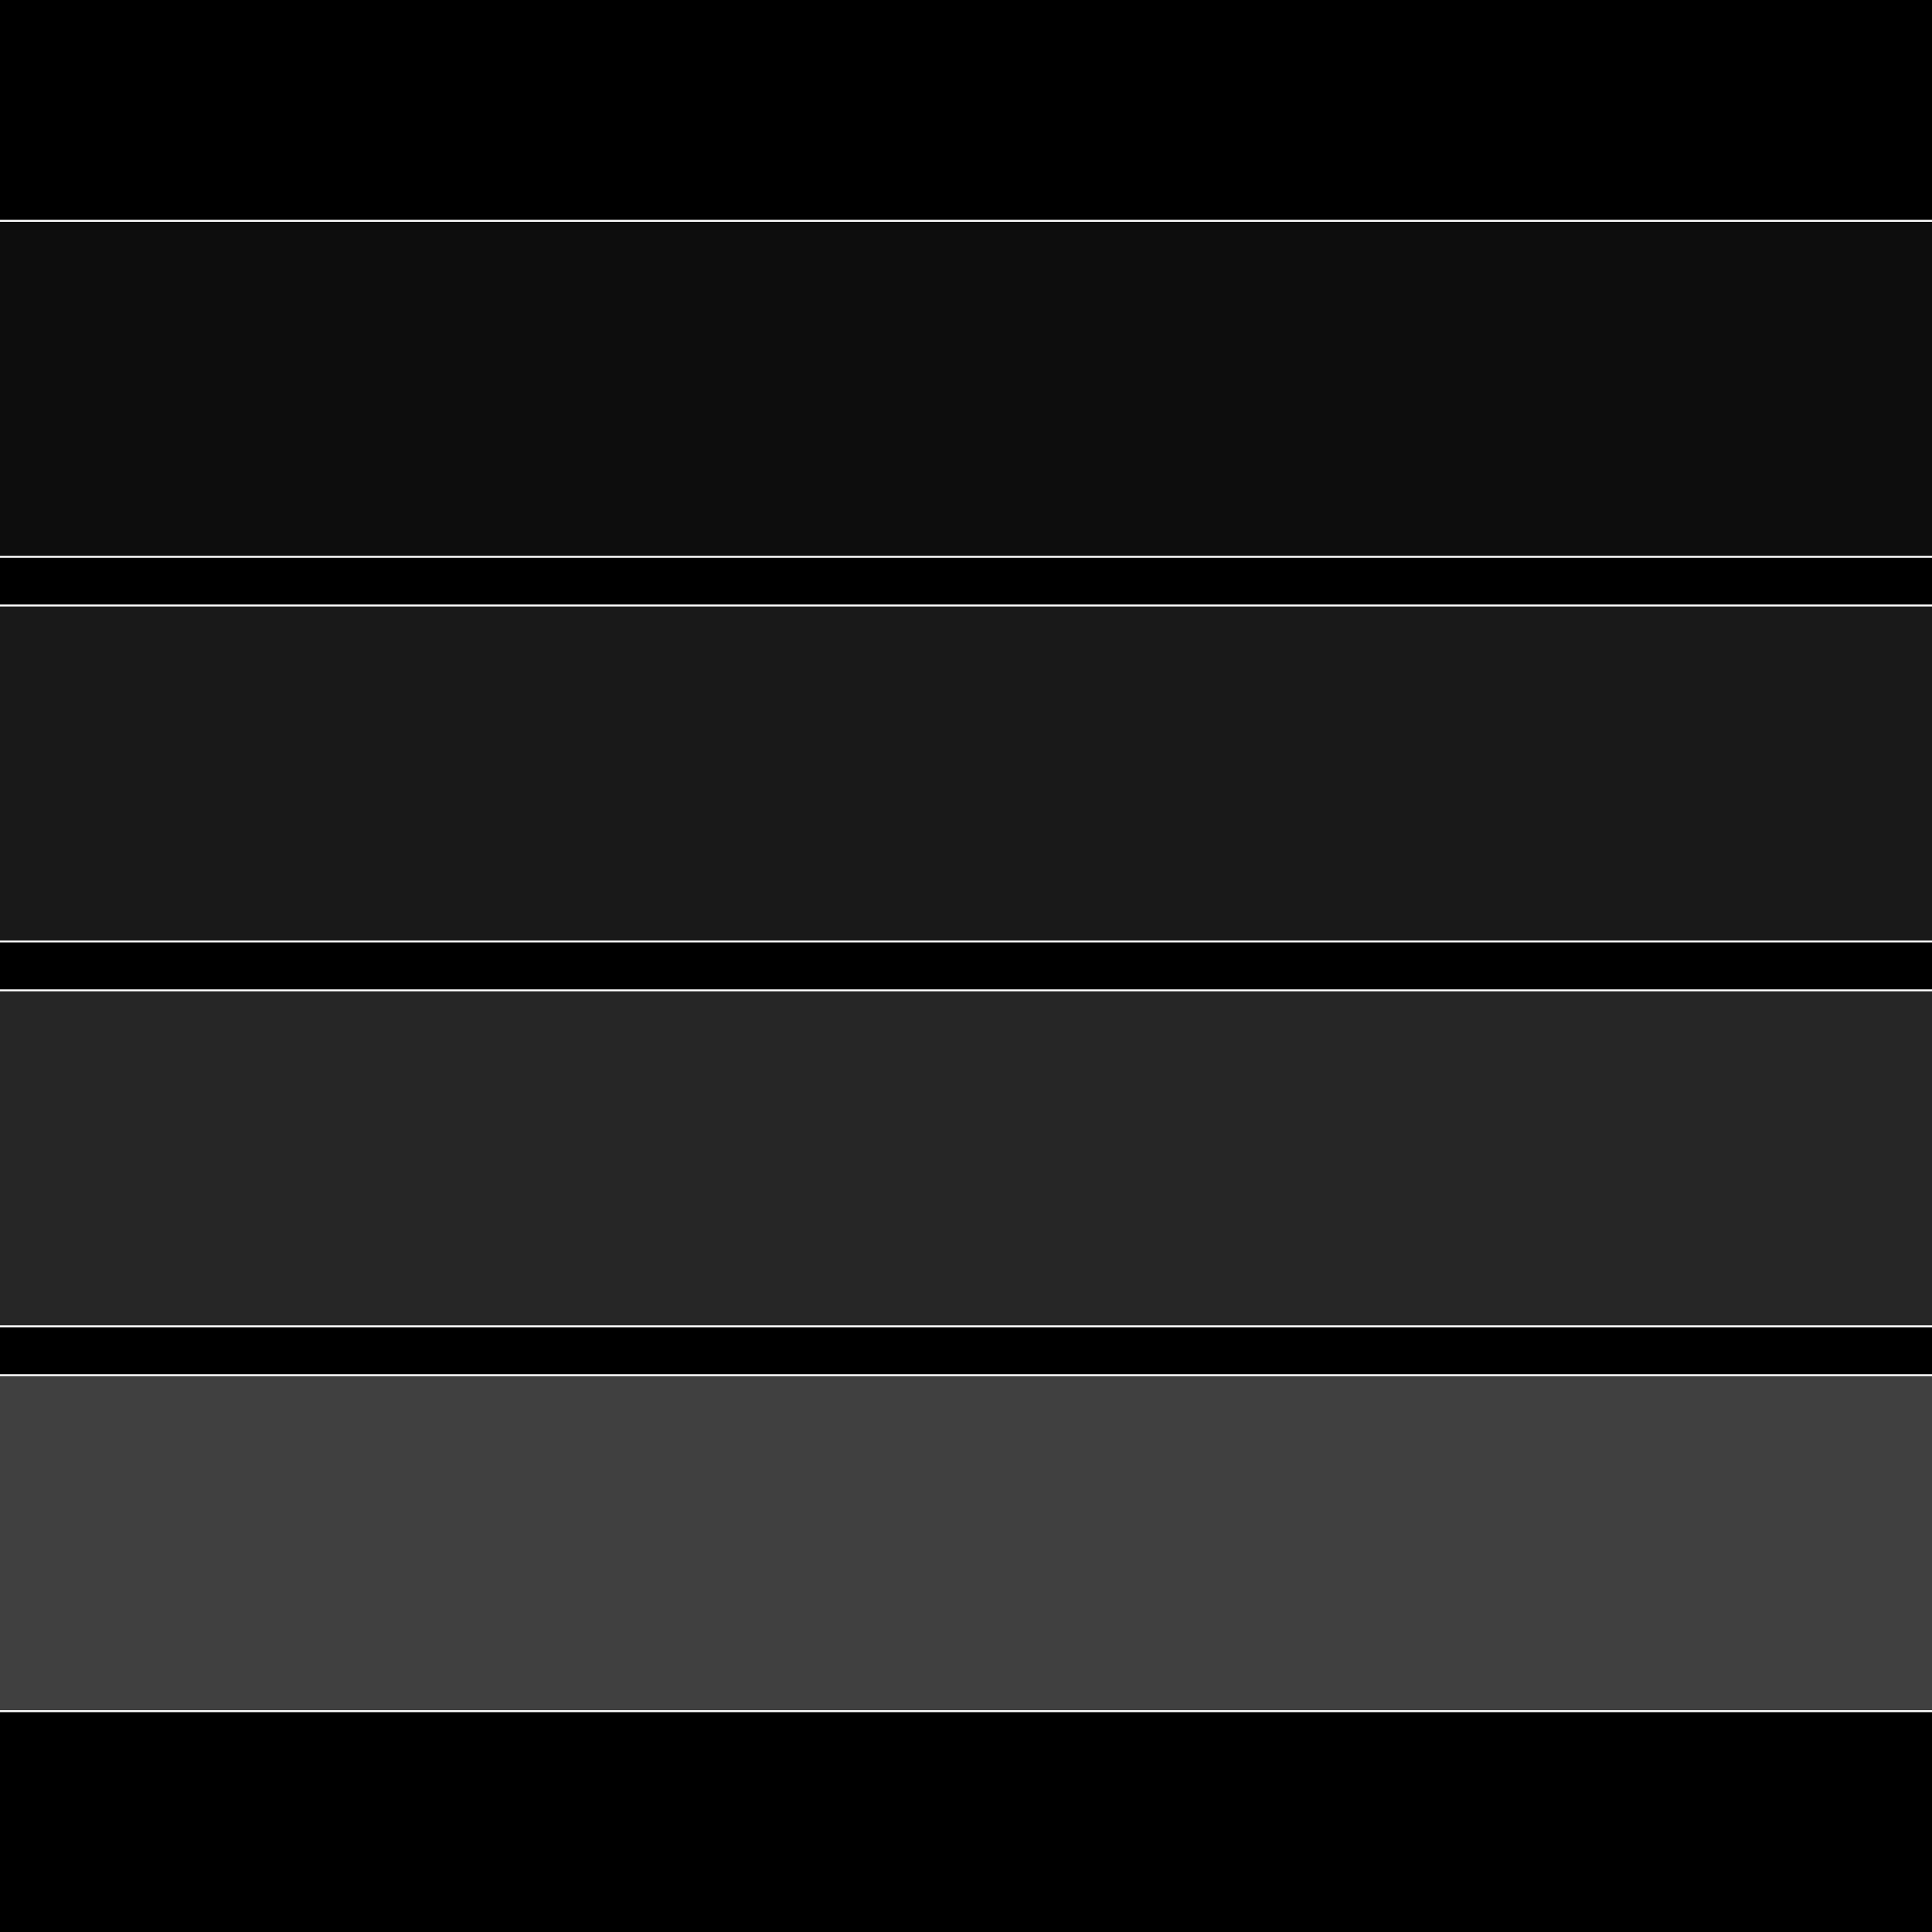 <?xml version="1.0" encoding="utf-8"?>
<!-- Generator: Adobe Illustrator 27.2.0, SVG Export Plug-In . SVG Version: 6.00 Build 0)  -->
<svg version="1.1" id="Layer_1" xmlns="http://www.w3.org/2000/svg" xmlns:xlink="http://www.w3.org/1999/xlink" x="0px" y="0px"
	 viewBox="0 0 1000 1000" style="enable-background:new 0 0 1000 1000;" xml:space="preserve">
<rect x="0" y="0" width="1000" height="1000" fill="#808080" stroke="none"/>
<style type="text/css">
	.st0{clip-path:url(#SVGID_00000111877200021228127090000009372600624199753893_);}
	.st1{clip-path:url(#SVGID_00000003822950403248618210000006616790772266508442_);}
	.st2{fill:#FFFFFF;}
	.st3{clip-path:url(#SVGID_00000101064074624687938160000009418519137413703094_);}
	.st4{clip-path:url(#SVGID_00000052087921407892025900000012562474367649103767_);}
	.st5{clip-path:url(#SVGID_00000165222144927278450690000013685558759333456286_);}
	.st6{clip-path:url(#SVGID_00000054248799140176312930000013792409277124877459_);}
	.st7{fill:#0D0D0D;stroke:#FFFFFF;stroke-miterlimit:10;}
	.st8{fill:#191919;stroke:#FFFFFF;stroke-miterlimit:10;}
	.st9{fill:#262626;stroke:#FFFFFF;stroke-miterlimit:10;}
	.st10{fill:#404040;stroke:#FFFFFF;stroke-miterlimit:10;}
	.st11{fill:none;}
	.st12{clip-path:url(#SVGID_00000070812676531441621370000002530741346214605746_);}
	.st13{clip-path:url(#SVGID_00000154399722220766393660000011061575017015937206_);}
	.st14{clip-path:url(#SVGID_00000111180358655012667610000007875694029531380370_);}
	.st15{clip-path:url(#SVGID_00000094616161956617055040000018290150501585885350_);}
	.st16{clip-path:url(#SVGID_00000096739877020888010530000017099927601291562149_);}
	.st17{clip-path:url(#SVGID_00000120521884515936777740000014845529700265666237_);}
	.st18{clip-path:url(#SVGID_00000138552151629284882130000011946112100287287221_);}
	.st19{clip-path:url(#SVGID_00000176754248296694408880000007390833187489339550_);}
</style>
<g>
	<defs>
		<rect id="SVGID_00000071550782592844016460000009145847485490684055_" width="1000" height="1000"/>
	</defs>
	<clipPath id="SVGID_00000111880497786127002700000017052274850748282559_">
		<use xlink:href="#SVGID_00000071550782592844016460000009145847485490684055_"  style="overflow:visible;"/>
	</clipPath>
	<g style="clip-path:url(#SVGID_00000111880497786127002700000017052274850748282559_);">
		<defs>
			<rect id="SVGID_1_" width="1000" height="1000"/>
		</defs>
		<clipPath id="SVGID_00000139990956118993946290000011220630079612244388_">
			<use xlink:href="#SVGID_1_"  style="overflow:visible;"/>
		</clipPath>
		<g style="clip-path:url(#SVGID_00000139990956118993946290000011220630079612244388_);">
			<g>
				<g id="Layer_1-2">
					<g>
						<g>
							<rect x="5" y="5" class="st2" width="990" height="990"/>
							<path d="M990,10v980H10V10H990 M1000,0H0v1000h1000V0L1000,0z"/>
						</g>
						<g>
							<defs>
								<rect id="SVGID_00000041262303414322856490000016344870778506482327_" width="1000" height="1000"/>
							</defs>
							<use xlink:href="#SVGID_00000041262303414322856490000016344870778506482327_"  style="overflow:visible;fill:#FFFFFF;"/>
							<clipPath id="SVGID_00000101097877247934438270000016903991427197332657_">
								<use xlink:href="#SVGID_00000041262303414322856490000016344870778506482327_"  style="overflow:visible;"/>
							</clipPath>
							<g style="clip-path:url(#SVGID_00000101097877247934438270000016903991427197332657_);">
								<g>
									<g>
										<rect x="5" y="5" class="st2" width="990" height="990"/>
										<path d="M990,10v980H10V10H990 M1000,0H0v1000h1000V0L1000,0z"/>
									</g>
									<g>
										<g>
											<rect x="5" y="5" class="st2" width="990" height="990"/>
											<path d="M990,10v980H10V10H990 M1000,0H0v1000h1000V0L1000,0z"/>
										</g>
										<g>
											<defs>
												<rect id="SVGID_00000029730885862588010890000018156837642604871300_" width="1000" height="1000"/>
											</defs>
											
												<use xlink:href="#SVGID_00000029730885862588010890000018156837642604871300_"  style="overflow:visible;fill:#FFFFFF;"/>
											<clipPath id="SVGID_00000133523109522373573130000007734975326121733008_">
												<use xlink:href="#SVGID_00000029730885862588010890000018156837642604871300_"  style="overflow:visible;"/>
											</clipPath>
											<g style="clip-path:url(#SVGID_00000133523109522373573130000007734975326121733008_);">
												<g>
													<rect x="5" y="5" class="st2" width="990" height="990"/>
													<path d="M990,10v980H10V10H990 M1000,0H0v1000h1000V0L1000,0z"/>
												</g>
											</g>
										</g>
									</g>
								</g>
							</g>
						</g>
					</g>
				</g>
				<g id="Layer_1-3">
					<g>
						<defs>
							<rect id="SVGID_00000057834326303834098880000008931502282231207575_" width="1000" height="1000"/>
						</defs>
						<use xlink:href="#SVGID_00000057834326303834098880000008931502282231207575_"  style="overflow:visible;fill:#FFFFFF;"/>
						<clipPath id="SVGID_00000121982933857168885450000012385198145403941249_">
							<use xlink:href="#SVGID_00000057834326303834098880000008931502282231207575_"  style="overflow:visible;"/>
						</clipPath>
						<g style="clip-path:url(#SVGID_00000121982933857168885450000012385198145403941249_);">
							<g>
								<g>
									<rect x="5" y="5" class="st2" width="990" height="990"/>
									<path d="M990,10v980H10V10H990 M1000,0H0v1000h1000V0L1000,0z"/>
								</g>
								<g>
									<defs>
										<rect id="SVGID_00000072247290921261732520000001706454647925600899_" width="1000" height="1000"/>
									</defs>
									<use xlink:href="#SVGID_00000072247290921261732520000001706454647925600899_"  style="overflow:visible;fill:#FFFFFF;"/>
									<clipPath id="SVGID_00000020378844867552007420000007404610826450429357_">
										<use xlink:href="#SVGID_00000072247290921261732520000001706454647925600899_"  style="overflow:visible;"/>
									</clipPath>
									<g style="clip-path:url(#SVGID_00000020378844867552007420000007404610826450429357_);">
										<g>
											<rect width="1000" height="1000"/>
										</g>
									</g>
								</g>
							</g>
						</g>
					</g>
				</g>
			</g>
		</g>
	</g>
	<g style="clip-path:url(#SVGID_00000111880497786127002700000017052274850748282559_);">
		<rect x="-34.8" y="114.3" class="st7" width="1069.6" height="173.9"/>
		<rect x="-34.8" y="313.4" class="st8" width="1069.6" height="173.9"/>
		<rect x="-34.8" y="512.6" class="st9" width="1069.6" height="173.9"/>
		<rect x="-34.8" y="711.8" class="st10" width="1069.6" height="173.9"/>
	</g>
	<g style="clip-path:url(#SVGID_00000111880497786127002700000017052274850748282559_);">
		<defs>
			<rect id="SVGID_00000054976459788623730980000016392151354268720026_" width="1000" height="1000"/>
		</defs>
		<clipPath id="SVGID_00000181083437340321733010000012832571874748637063_">
			<use xlink:href="#SVGID_00000054976459788623730980000016392151354268720026_"  style="overflow:visible;"/>
		</clipPath>
	</g>
	<g style="clip-path:url(#SVGID_00000111880497786127002700000017052274850748282559_);">
		<g>
			<g id="Layer_1-2_00000127758167124369711160000014300099386161772418_">
				<g>
					<g>
						<rect class="st11" width="1000" height="1000"/>
					</g>
					<g>
						<defs>
							<rect id="SVGID_00000002378184894818482990000013389635762929808830_" width="1000" height="1000"/>
						</defs>
						<clipPath id="SVGID_00000005982519932836805900000000483179157550681251_">
							<use xlink:href="#SVGID_00000002378184894818482990000013389635762929808830_"  style="overflow:visible;"/>
						</clipPath>
						<g style="clip-path:url(#SVGID_00000005982519932836805900000000483179157550681251_);">
							<g>
								<g>
									<rect class="st11" width="1000" height="1000"/>
								</g>
								<g>
									<g>
										<rect class="st11" width="1000" height="1000"/>
									</g>
									<g>
										<defs>
											<rect id="SVGID_00000165210182355171941740000003315407346153544858_" width="1000" height="1000"/>
										</defs>
										<clipPath id="SVGID_00000173847389700805445210000015224573204307179438_">
											<use xlink:href="#SVGID_00000165210182355171941740000003315407346153544858_"  style="overflow:visible;"/>
										</clipPath>
										<g style="clip-path:url(#SVGID_00000173847389700805445210000015224573204307179438_);">
											<g>
												<rect class="st11" width="1000" height="1000"/>
											</g>
										</g>
									</g>
								</g>
							</g>
						</g>
					</g>
				</g>
			</g>
			<g id="Layer_1-3_00000085232464222720105570000005770295195625359527_">
				<g>
					<defs>
						<rect id="SVGID_00000090288853972629885900000000666838938811137945_" width="1000" height="1000"/>
					</defs>
					<clipPath id="SVGID_00000059285165780497018930000014047924614573036198_">
						<use xlink:href="#SVGID_00000090288853972629885900000000666838938811137945_"  style="overflow:visible;"/>
					</clipPath>
					<g style="clip-path:url(#SVGID_00000059285165780497018930000014047924614573036198_);">
						<g>
							<g>
								<rect class="st11" width="1000" height="1000"/>
							</g>
							<g>
								<defs>
									<rect id="SVGID_00000168087928736472217430000000093017786740819083_" width="1000" height="1000"/>
								</defs>
								<clipPath id="SVGID_00000022545561825013020840000016566102276571990708_">
									<use xlink:href="#SVGID_00000168087928736472217430000000093017786740819083_"  style="overflow:visible;"/>
								</clipPath>
								<g style="clip-path:url(#SVGID_00000022545561825013020840000016566102276571990708_);">
									<g>
										<rect class="st11" width="1000" height="1000"/>
									</g>
								</g>
							</g>
						</g>
					</g>
				</g>
			</g>
		</g>
	</g>
	<g style="clip-path:url(#SVGID_00000111880497786127002700000017052274850748282559_);">
		<defs>
			<rect id="SVGID_00000042717109263716303120000012051889275278545590_" width="1000" height="1000"/>
		</defs>
		<clipPath id="SVGID_00000127744940546174121790000018147081440014505877_">
			<use xlink:href="#SVGID_00000042717109263716303120000012051889275278545590_"  style="overflow:visible;"/>
		</clipPath>
		<g style="clip-path:url(#SVGID_00000127744940546174121790000018147081440014505877_);">
			<g>
				<rect class="st11" width="1000" height="1000"/>
				<g>
					<rect class="st11" width="1000" height="1000"/>
					<g>
						<defs>
							<rect id="SVGID_00000076564773276349659050000000690312730069047460_" width="1000" height="1000"/>
						</defs>
						<clipPath id="SVGID_00000103225847975319215460000010873448355369270660_">
							<use xlink:href="#SVGID_00000076564773276349659050000000690312730069047460_"  style="overflow:visible;"/>
						</clipPath>
						<g style="clip-path:url(#SVGID_00000103225847975319215460000010873448355369270660_);">
							<rect class="st11" width="1000" height="1000"/>
						</g>
					</g>
				</g>
			</g>
		</g>
	</g>
	
		<g id="Layer_1-3_00000091697508705041805850000009386537625518728072_" style="clip-path:url(#SVGID_00000111880497786127002700000017052274850748282559_);">
		<g>
			<defs>
				<rect id="SVGID_00000145047199314126354530000005104932307933603509_" width="1000" height="1000"/>
			</defs>
			<clipPath id="SVGID_00000060716297135870588370000012923827650260026523_">
				<use xlink:href="#SVGID_00000145047199314126354530000005104932307933603509_"  style="overflow:visible;"/>
			</clipPath>
			<g style="clip-path:url(#SVGID_00000060716297135870588370000012923827650260026523_);">
				<g>
					<rect class="st11" width="1000" height="1000"/>
					<g>
						<defs>
							<rect id="SVGID_00000132791358631727593330000013929917594979368835_" width="1000" height="1000"/>
						</defs>
						<clipPath id="SVGID_00000181087840950487484910000005541610968901686678_">
							<use xlink:href="#SVGID_00000132791358631727593330000013929917594979368835_"  style="overflow:visible;"/>
						</clipPath>
						<g style="clip-path:url(#SVGID_00000181087840950487484910000005541610968901686678_);">
							<rect class="st11" width="1000" height="1000"/>
						</g>
					</g>
				</g>
			</g>
		</g>
	</g>
</g>
</svg>
